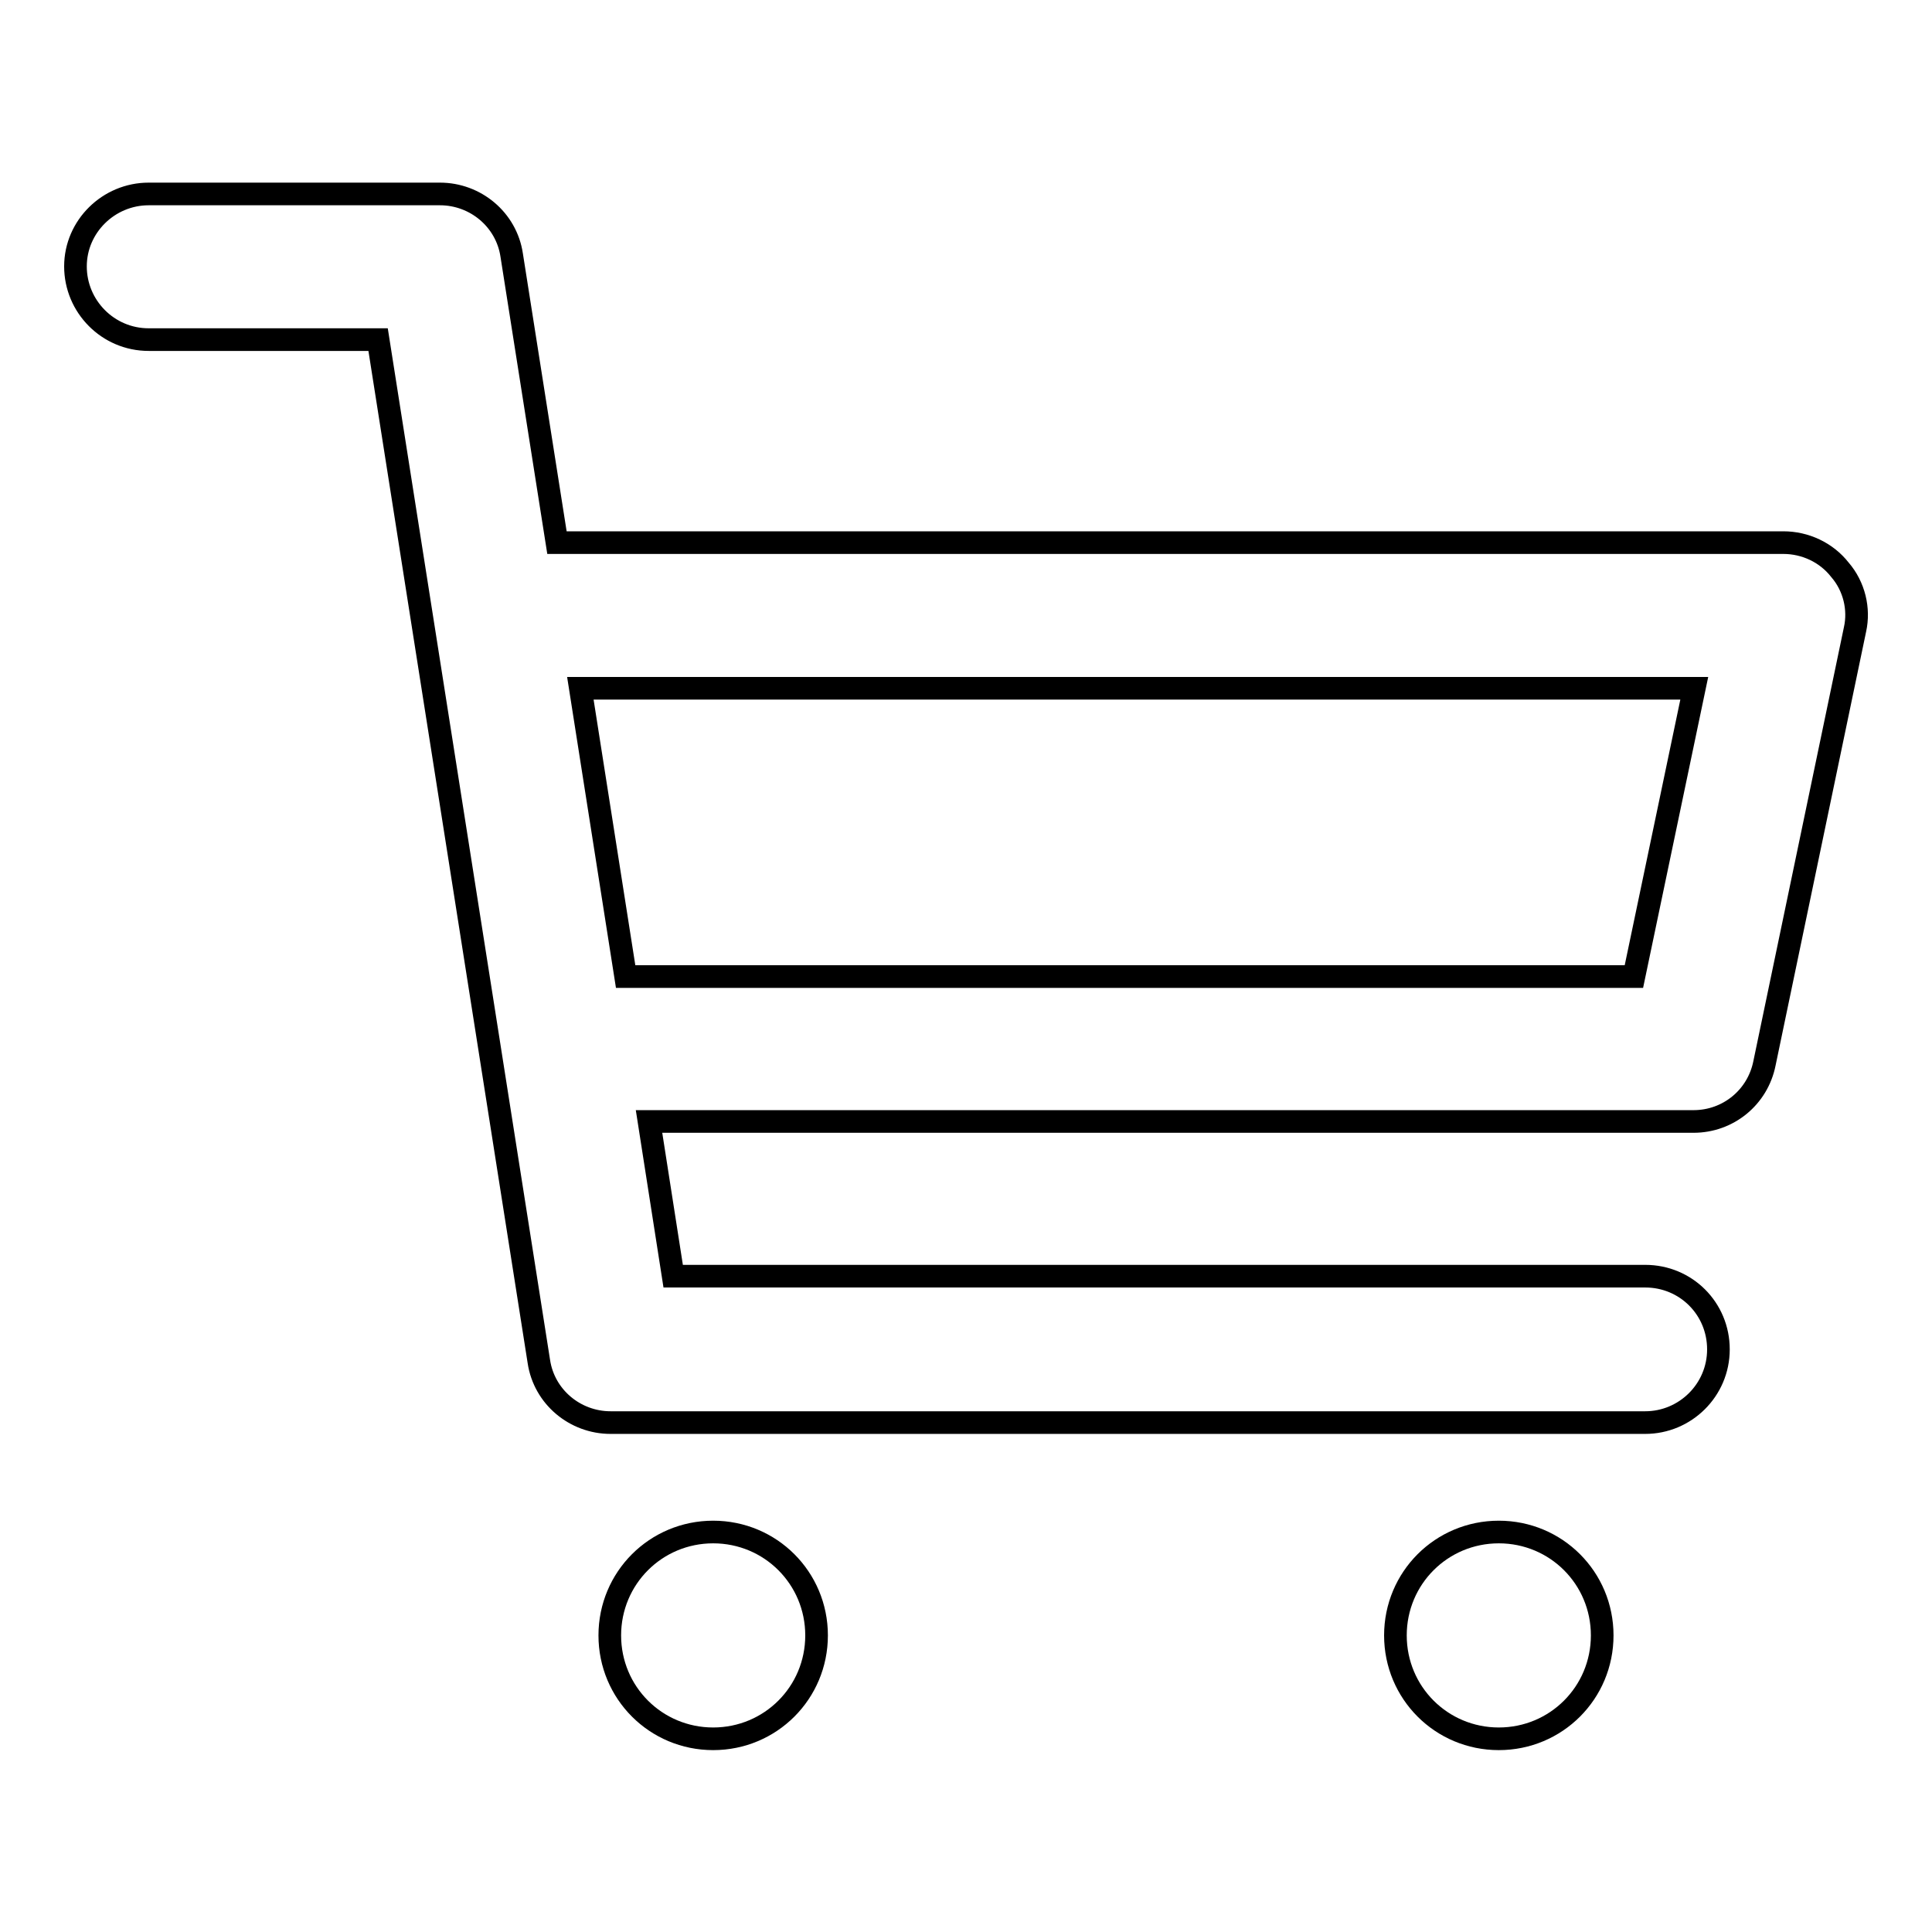 <?xml version="1.0" encoding="utf-8"?>
<!-- Svg Vector Icons : http://www.onlinewebfonts.com/icon -->
<!DOCTYPE svg PUBLIC "-//W3C//DTD SVG 1.1//EN" "http://www.w3.org/Graphics/SVG/1.1/DTD/svg11.dtd">
<svg version="1.1" xmlns="http://www.w3.org/2000/svg" xmlns:xlink="http://www.w3.org/1999/xlink" x="0px" y="0px" viewBox="0 0 256 256" enable-background="new 0 0 256 256" xml:space="preserve">
<g><g><path stroke-width="3" fill-opacity="0" stroke="#000000"  d="M94.5,203c-7.6,0-13.7,6.1-13.7,13.7c0,7.6,6.1,13.7,13.7,13.7c7.6,0,13.7-6.1,13.7-13.7C108.2,209.1,102.1,203,94.5,203z"/><path stroke-width="3" fill-opacity="0" stroke="#000000"  d="M184.9,216.7c0,7.6,6.1,13.7,13.7,13.7s13.7-6.1,13.7-13.7l0,0c0-7.6-6.1-13.7-13.7-13.7S184.9,209.1,184.9,216.7z"/><path stroke-width="3" fill-opacity="0" stroke="#000000"  d="M243.8,75.5c-1.8-2.3-4.6-3.6-7.5-3.6H73.8l-6-38.1c-0.7-4.7-4.8-8.1-9.5-8.1H19.7c-5.3,0-9.7,4.3-9.7,9.6c0,5.3,4.3,9.7,9.7,9.7h30.4l21.3,135.4c0.7,4.7,4.8,8.1,9.5,8.1H218c5.3,0,9.7-4.3,9.7-9.7s-4.3-9.7-9.7-9.7H89.2l-3.2-20.5h138.4c4.6,0,8.5-3.2,9.4-7.7l12-57.5C246.4,80.7,245.7,77.7,243.8,75.5z M216.5,129.4H82.9l-6-38.2h147.6L216.5,129.4z"/></g></g>
</svg>